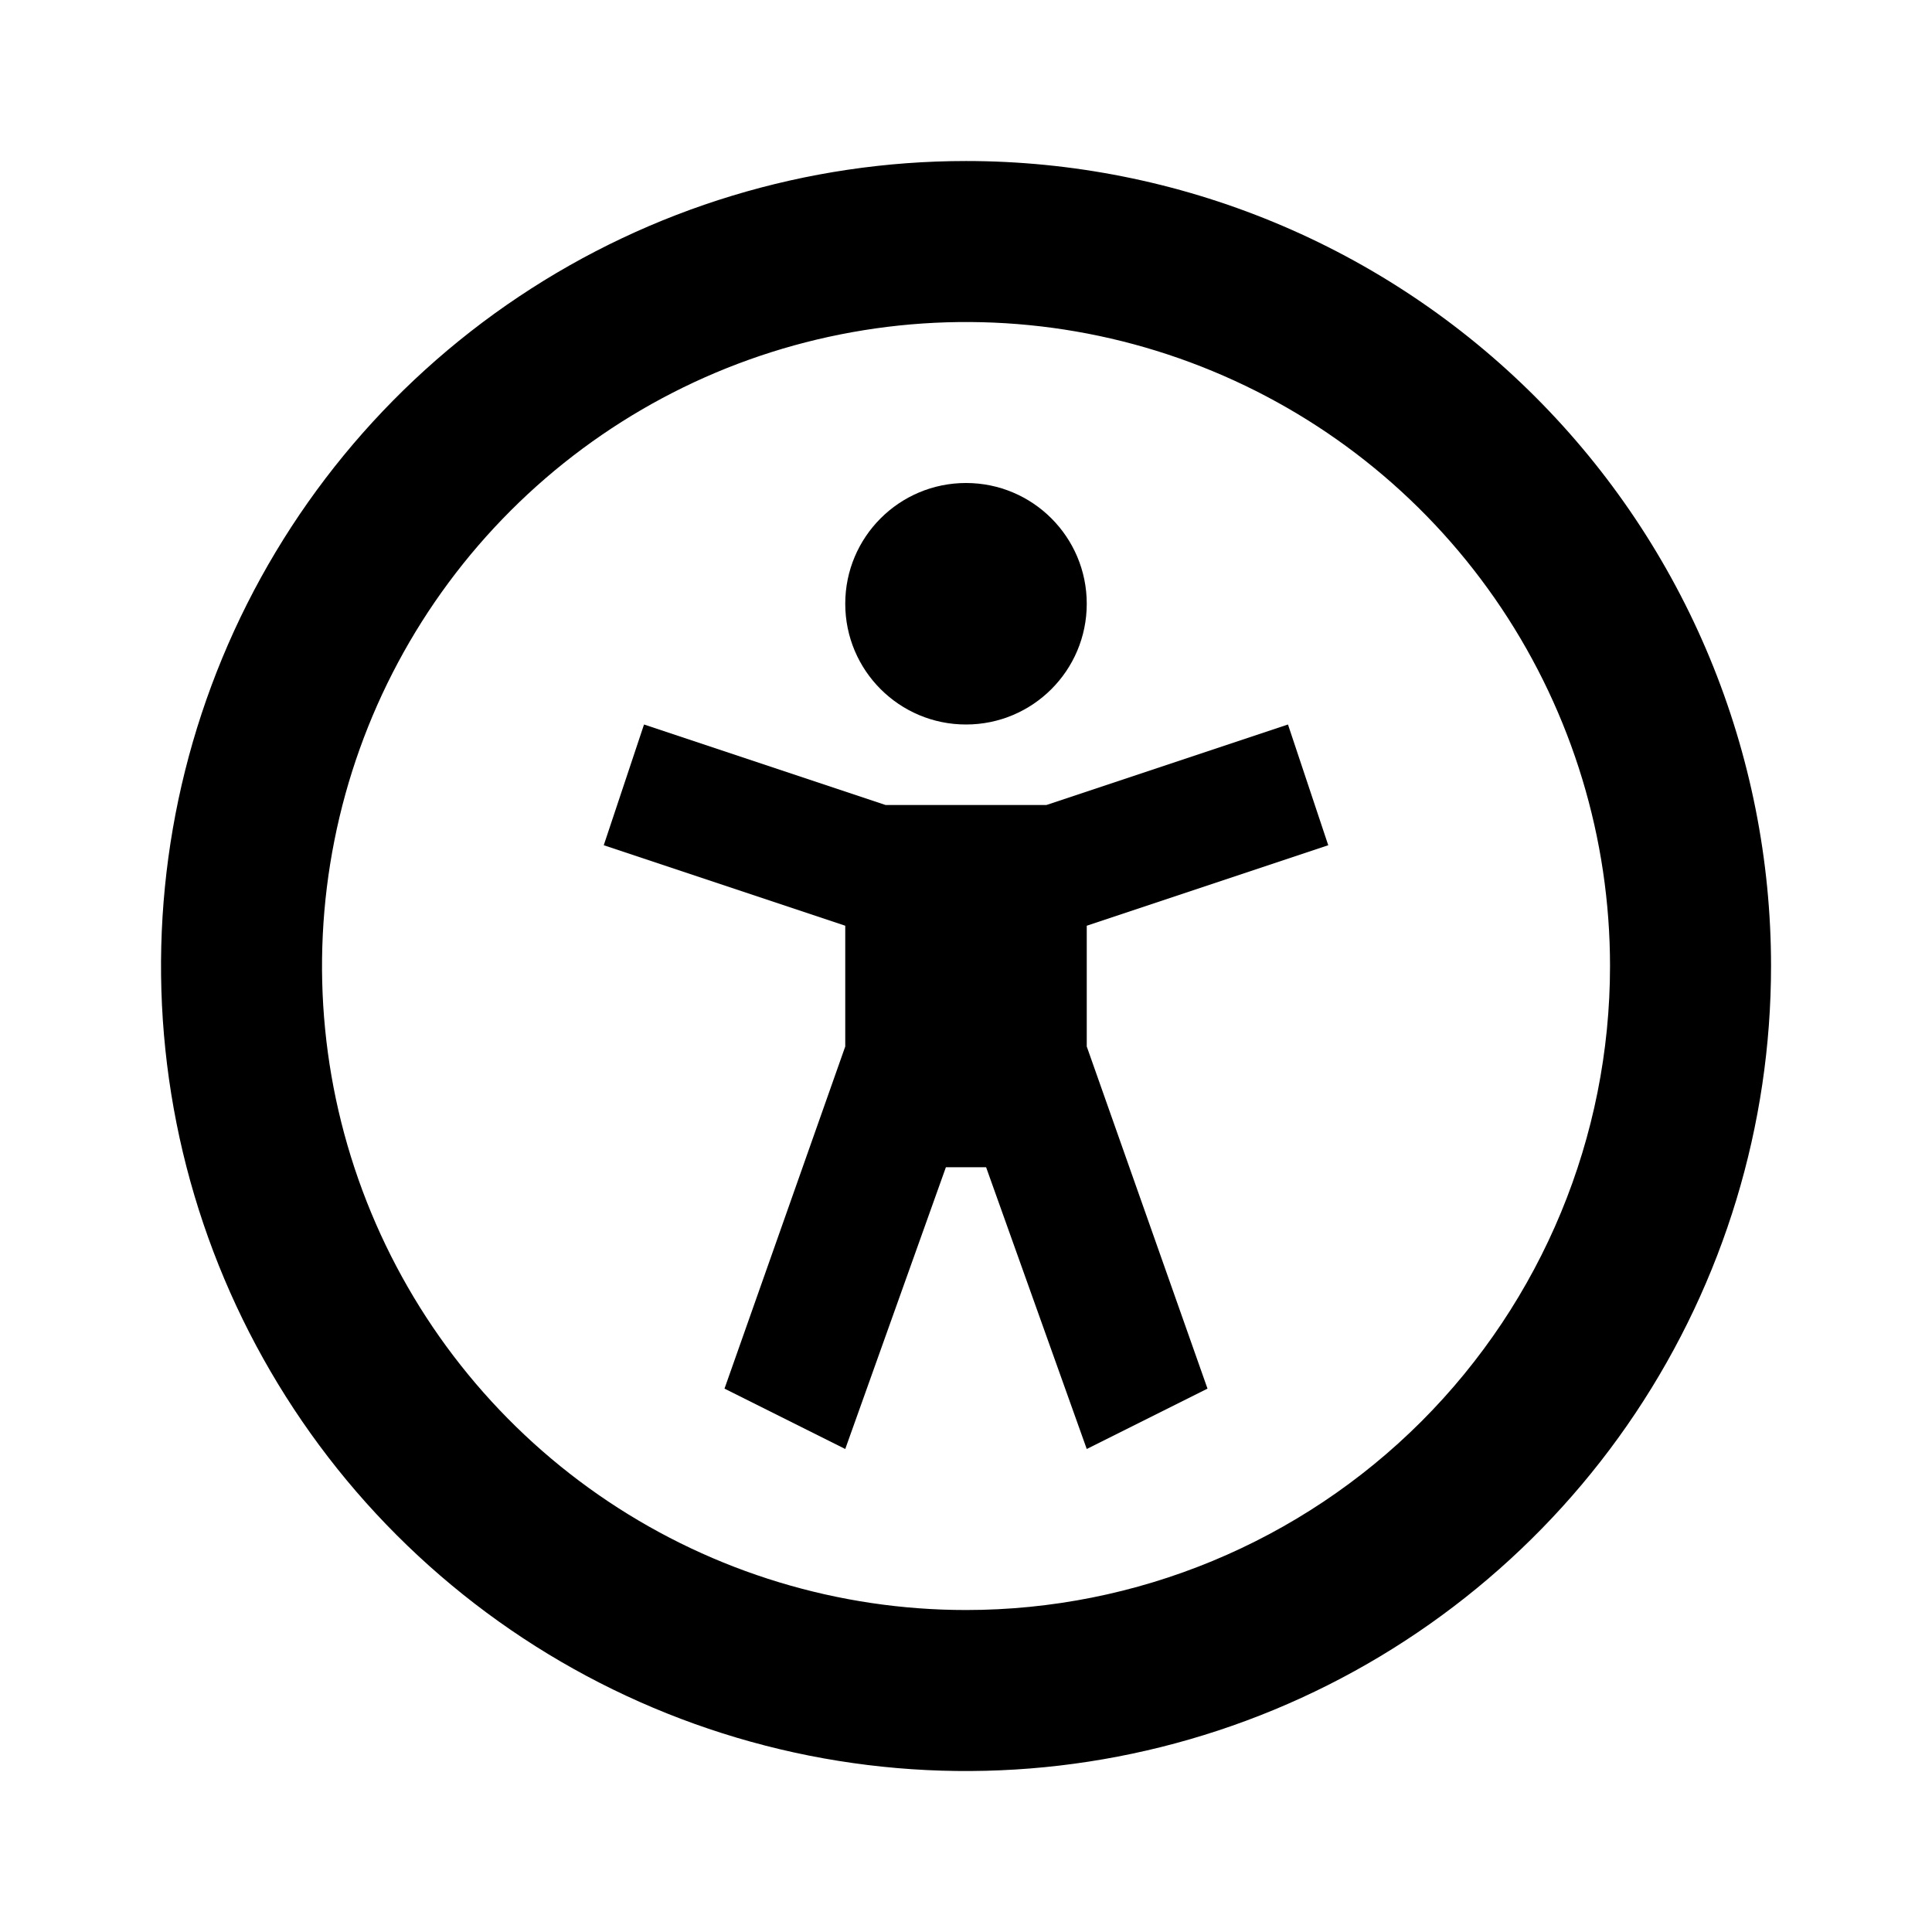 <svg xmlns="http://www.w3.org/2000/svg" width="32" height="32" viewBox="0 0 32 32" fill="none"><path d="M16 12C17.105 12 18 11.105 18 10C18 8.895 17.105 8 16 8C14.895 8 14 8.895 14 10C14 11.105 14.895 12 16 12Z" fill="black"></path><path d="M16 2.667C13.363 2.667 10.785 3.449 8.593 4.914C6.4 6.379 4.691 8.462 3.682 10.898C2.673 13.334 2.409 16.015 2.923 18.602C3.438 21.188 4.708 23.564 6.572 25.428C8.437 27.293 10.813 28.563 13.399 29.078C15.986 29.592 18.666 29.328 21.103 28.319C23.539 27.31 25.622 25.601 27.087 23.408C28.552 21.215 29.334 18.637 29.334 16C29.334 14.249 28.989 12.516 28.319 10.898C27.649 9.28 26.666 7.81 25.428 6.572C24.19 5.334 22.721 4.352 21.103 3.682C19.485 3.012 17.751 2.667 16 2.667ZM16 26.667C13.891 26.667 11.828 26.041 10.074 24.869C8.32 23.697 6.953 22.031 6.146 20.082C5.338 18.133 5.127 15.989 5.539 13.919C5.95 11.85 6.966 9.95 8.458 8.458C9.95 6.966 11.85 5.95 13.919 5.539C15.989 5.127 18.133 5.338 20.082 6.146C22.031 6.953 23.697 8.32 24.869 10.074C26.041 11.828 26.667 13.891 26.667 16C26.667 18.829 25.543 21.542 23.543 23.543C21.542 25.543 18.829 26.667 16 26.667Z" fill="black"></path><path d="M22 14L21.333 12L17.333 13.333H14.667L10.667 12L10 14L14 15.333V17.333L12 23L14 24L15.667 19.333H16.333L18 24L20 23L18 17.333V15.333L22 14Z" fill="black"></path></svg>